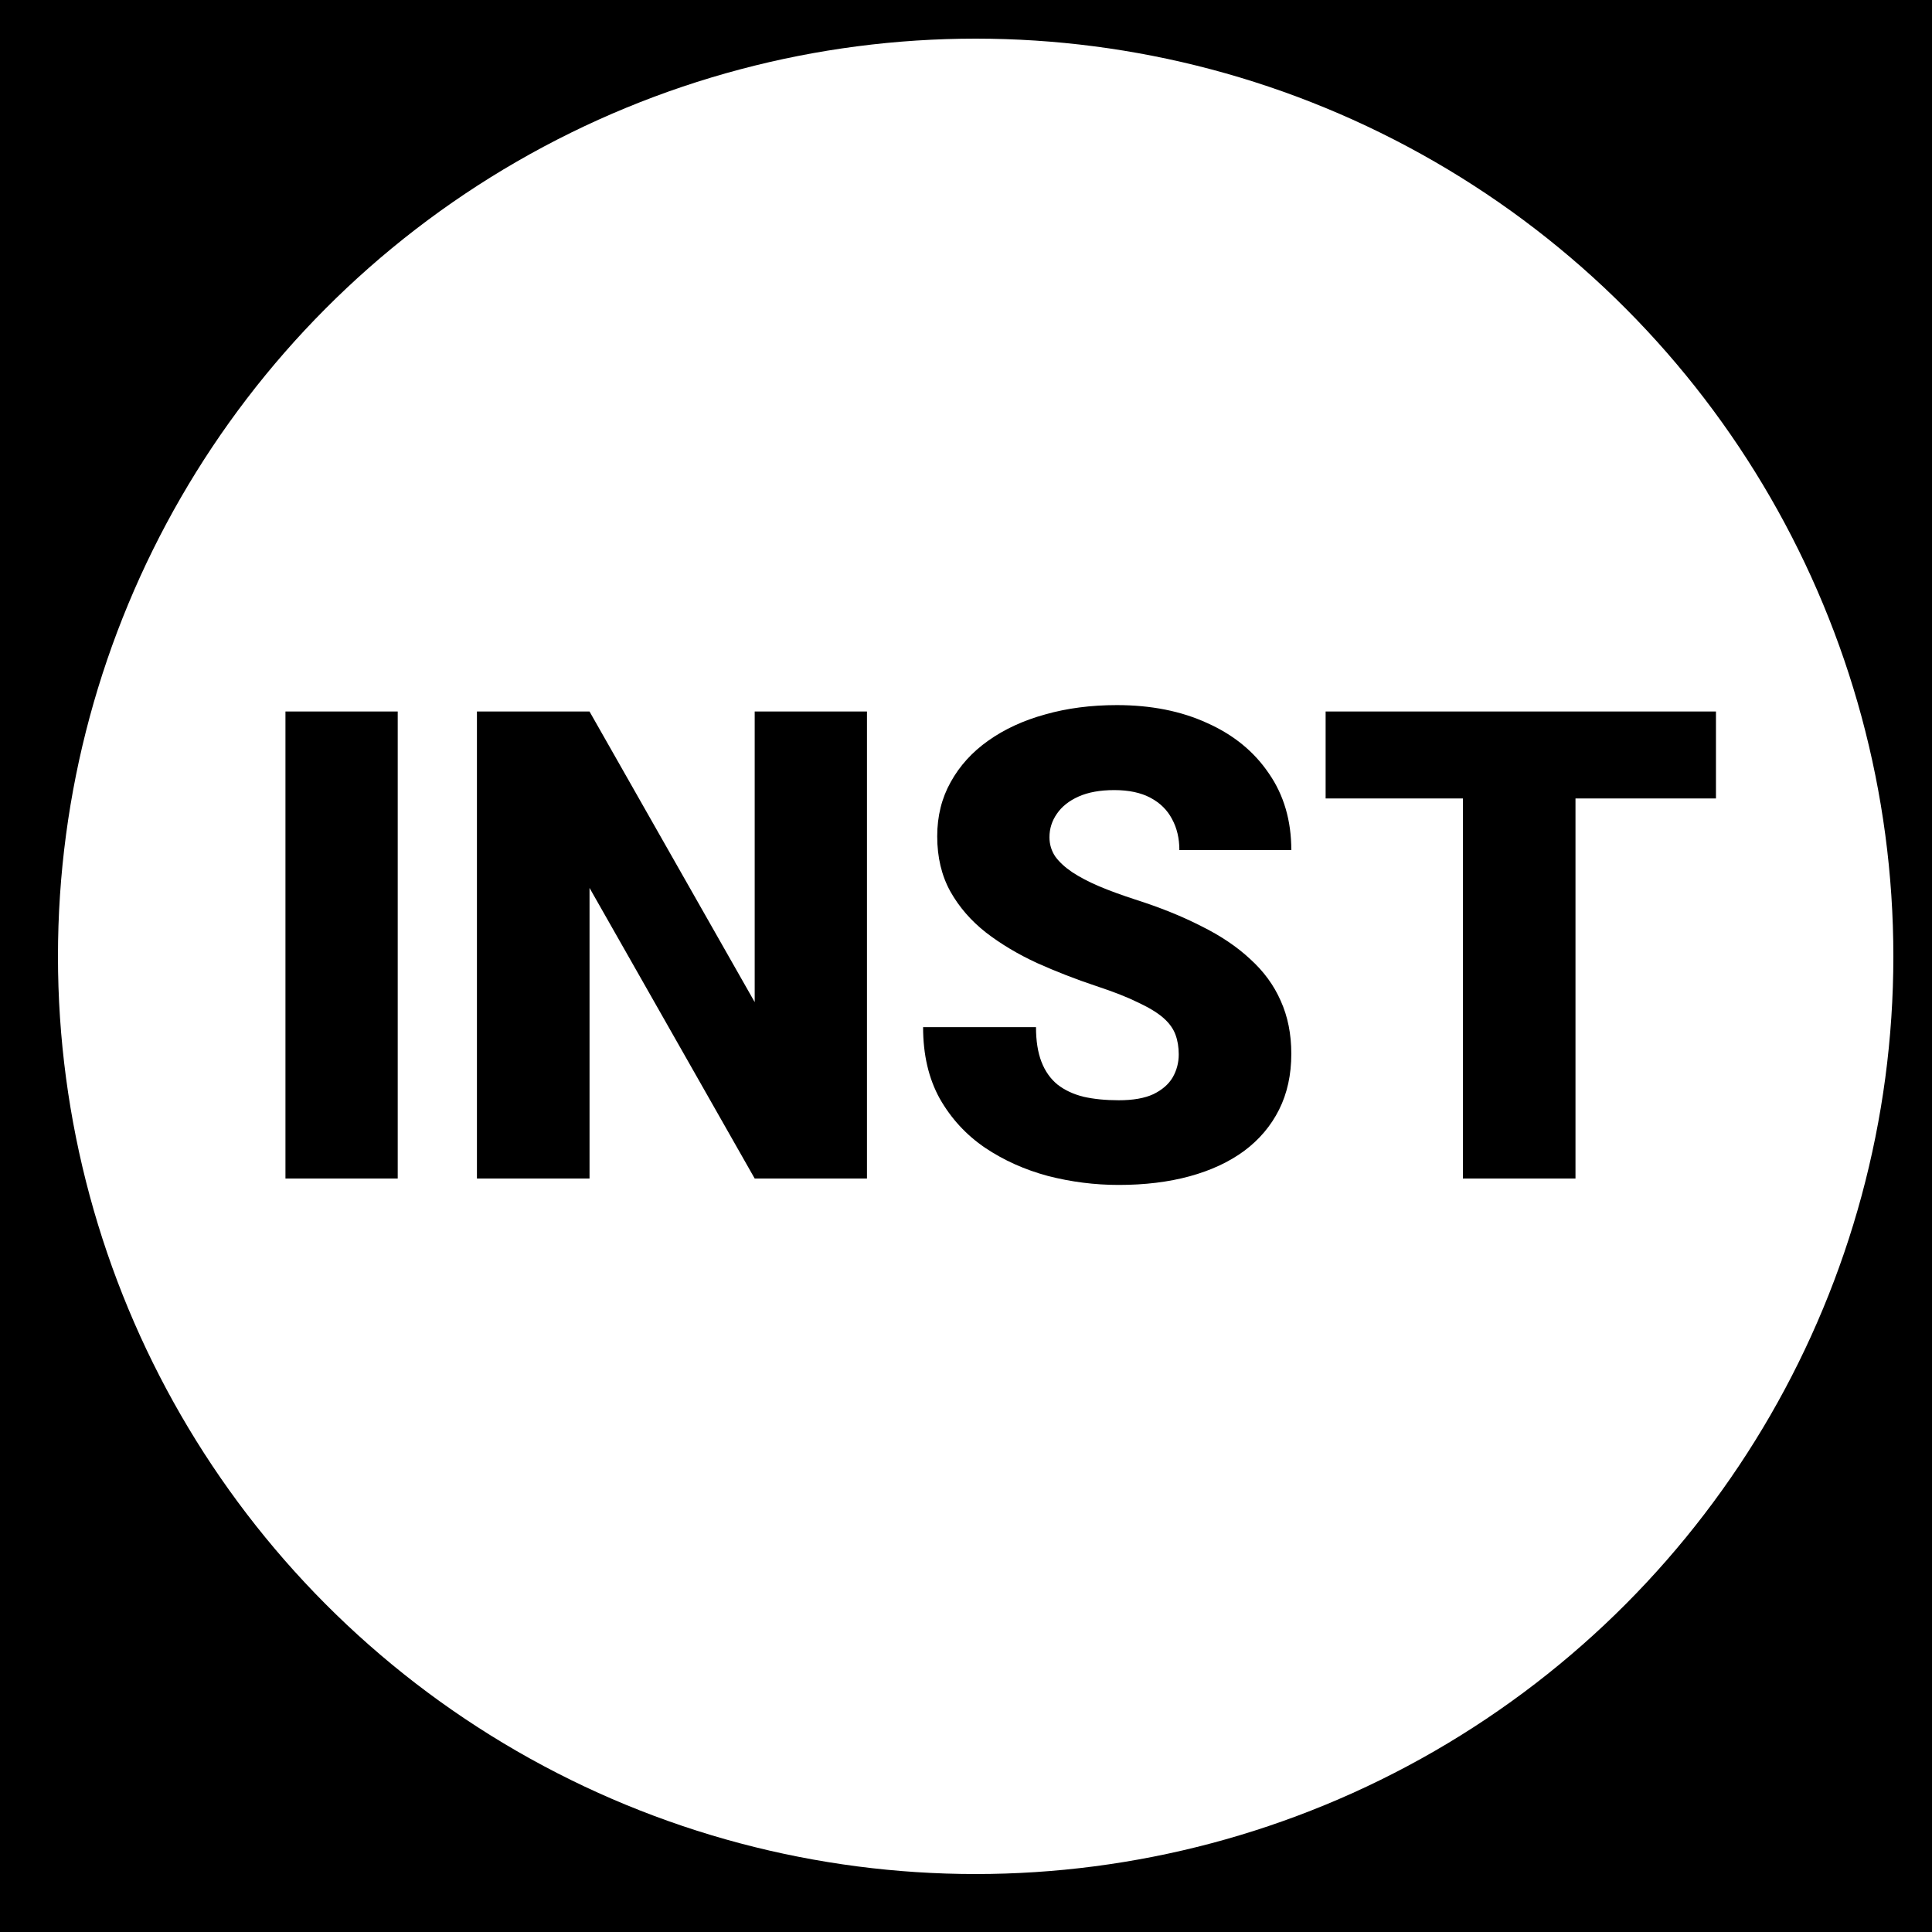 <?xml version="1.0" encoding="UTF-8"?> <svg xmlns="http://www.w3.org/2000/svg" width="100" height="100" viewBox="0 0 100 100" fill="none"><rect x="0" y="0" width="100" height="100" fill="#808080" stroke="none"/> <g clip-path="url(#clip0_221_10)"> <rect width="100" height="100" fill="black"></rect> <circle cx="50.5" cy="49.5" r="47.5" fill="white"></circle> <path d="M20.586 36.828V61H14.775V36.828H20.586ZM44.874 36.828V61H39.063L30.514 45.959V61H24.686V36.828H30.514L39.063 51.869V36.828H44.874ZM61.011 54.575C61.011 54.199 60.955 53.861 60.845 53.562C60.734 53.253 60.529 52.965 60.23 52.699C59.932 52.434 59.5 52.168 58.935 51.902C58.382 51.626 57.652 51.338 56.744 51.039C55.682 50.685 54.658 50.286 53.673 49.844C52.688 49.39 51.808 48.864 51.033 48.267C50.258 47.658 49.644 46.95 49.19 46.142C48.737 45.323 48.51 44.371 48.51 43.286C48.51 42.246 48.742 41.31 49.207 40.48C49.672 39.639 50.319 38.925 51.149 38.339C51.991 37.741 52.976 37.287 54.105 36.977C55.233 36.657 56.467 36.496 57.807 36.496C59.578 36.496 61.138 36.806 62.488 37.426C63.85 38.035 64.912 38.903 65.676 40.032C66.451 41.15 66.838 42.473 66.838 44H61.044C61.044 43.391 60.917 42.855 60.662 42.39C60.419 41.925 60.048 41.56 59.55 41.294C59.052 41.028 58.426 40.895 57.674 40.895C56.943 40.895 56.329 41.006 55.831 41.227C55.333 41.449 54.957 41.748 54.702 42.124C54.448 42.489 54.32 42.893 54.32 43.336C54.32 43.701 54.42 44.033 54.619 44.332C54.829 44.62 55.123 44.891 55.499 45.145C55.886 45.4 56.351 45.644 56.894 45.876C57.447 46.108 58.067 46.335 58.753 46.557C60.037 46.966 61.177 47.425 62.173 47.935C63.18 48.433 64.027 49.003 64.713 49.645C65.41 50.275 65.936 50.995 66.29 51.803C66.655 52.611 66.838 53.524 66.838 54.542C66.838 55.627 66.628 56.59 66.207 57.431C65.787 58.272 65.183 58.986 64.397 59.572C63.612 60.148 62.671 60.585 61.575 60.884C60.48 61.183 59.257 61.332 57.906 61.332C56.667 61.332 55.444 61.177 54.237 60.867C53.042 60.546 51.957 60.059 50.983 59.406C50.009 58.742 49.229 57.895 48.643 56.866C48.067 55.826 47.779 54.592 47.779 53.164H53.623C53.623 53.872 53.717 54.47 53.905 54.957C54.093 55.444 54.37 55.837 54.735 56.136C55.101 56.423 55.549 56.634 56.08 56.767C56.611 56.888 57.22 56.949 57.906 56.949C58.648 56.949 59.245 56.844 59.699 56.634C60.153 56.412 60.485 56.125 60.695 55.77C60.906 55.405 61.011 55.007 61.011 54.575ZM81.547 36.828V61H75.72V36.828H81.547ZM88.818 36.828V41.327H68.614V36.828H88.818Z" fill="black"></path> </g> <defs> <clipPath id="clip0_221_10"> <rect width="100" height="100" fill="white"></rect> </clipPath> </defs> </svg> 